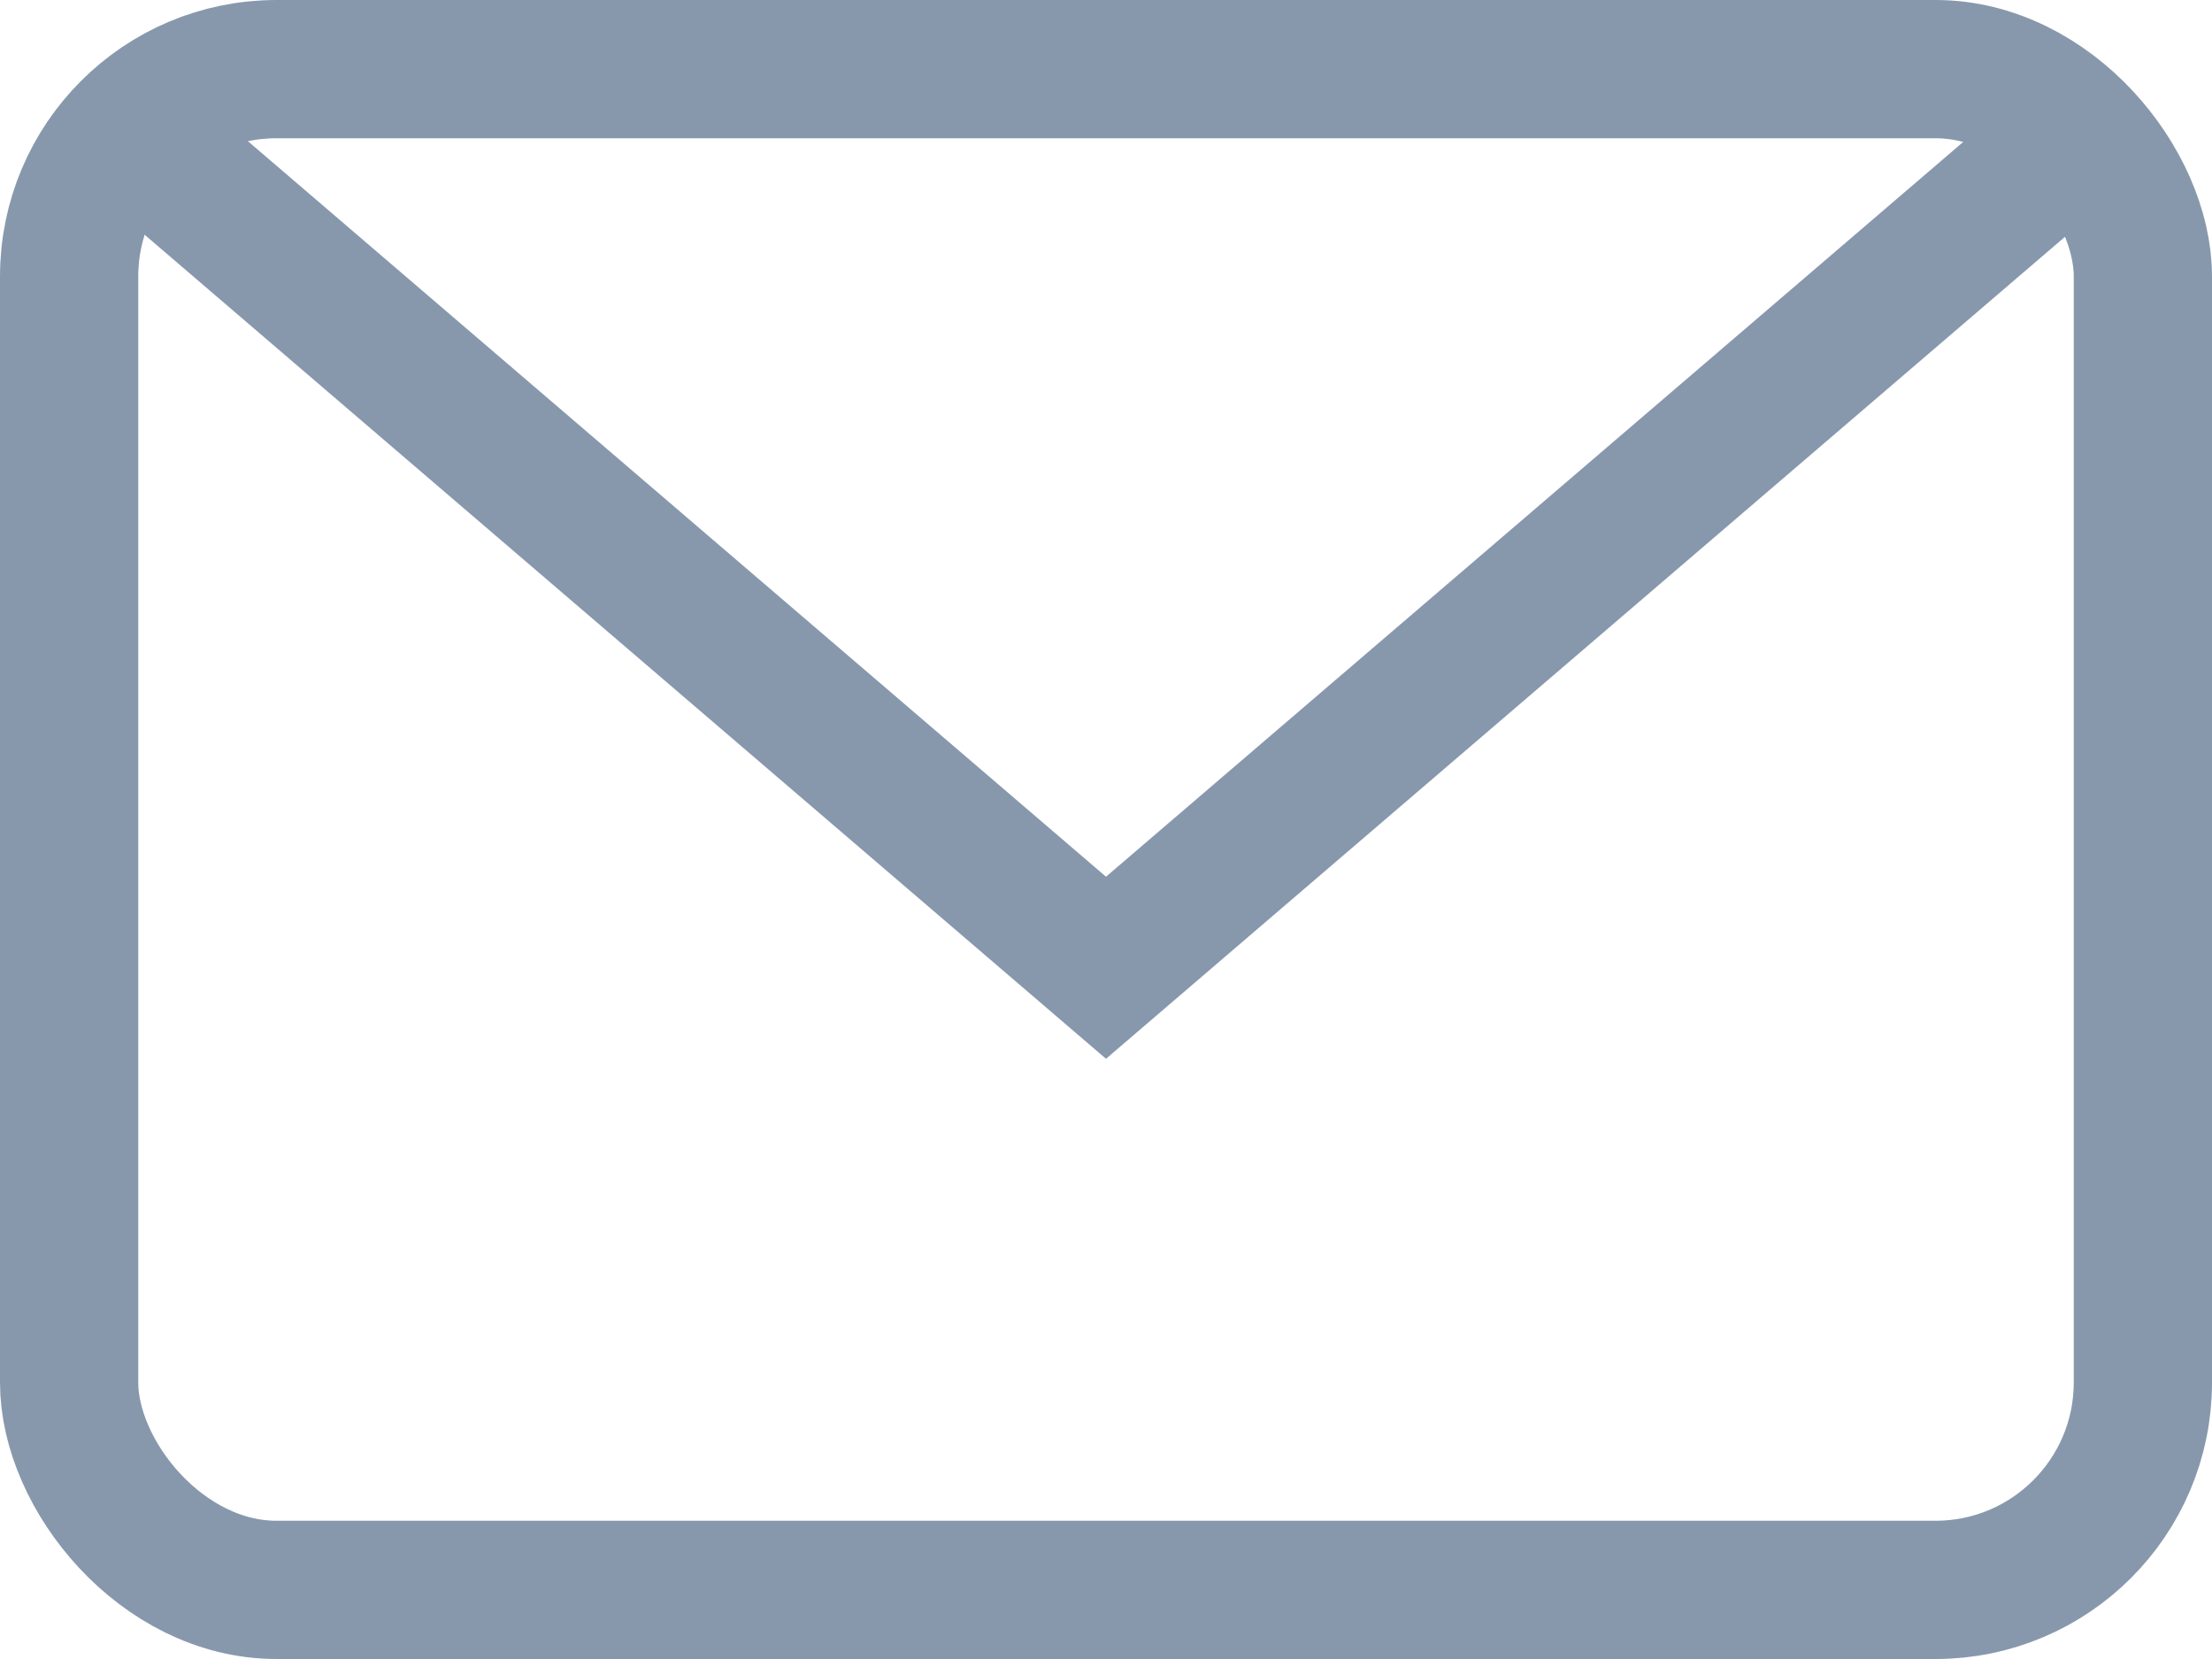 <svg width="16" height="12" viewBox="0 0 16 12" fill="none" xmlns="http://www.w3.org/2000/svg">
<path d="M1 1L8 7L15 1" stroke="#8798AD"/>
<rect x="0.5" y="0.5" width="15" height="11" rx="1.5" stroke="#8798AD"/>
</svg>
